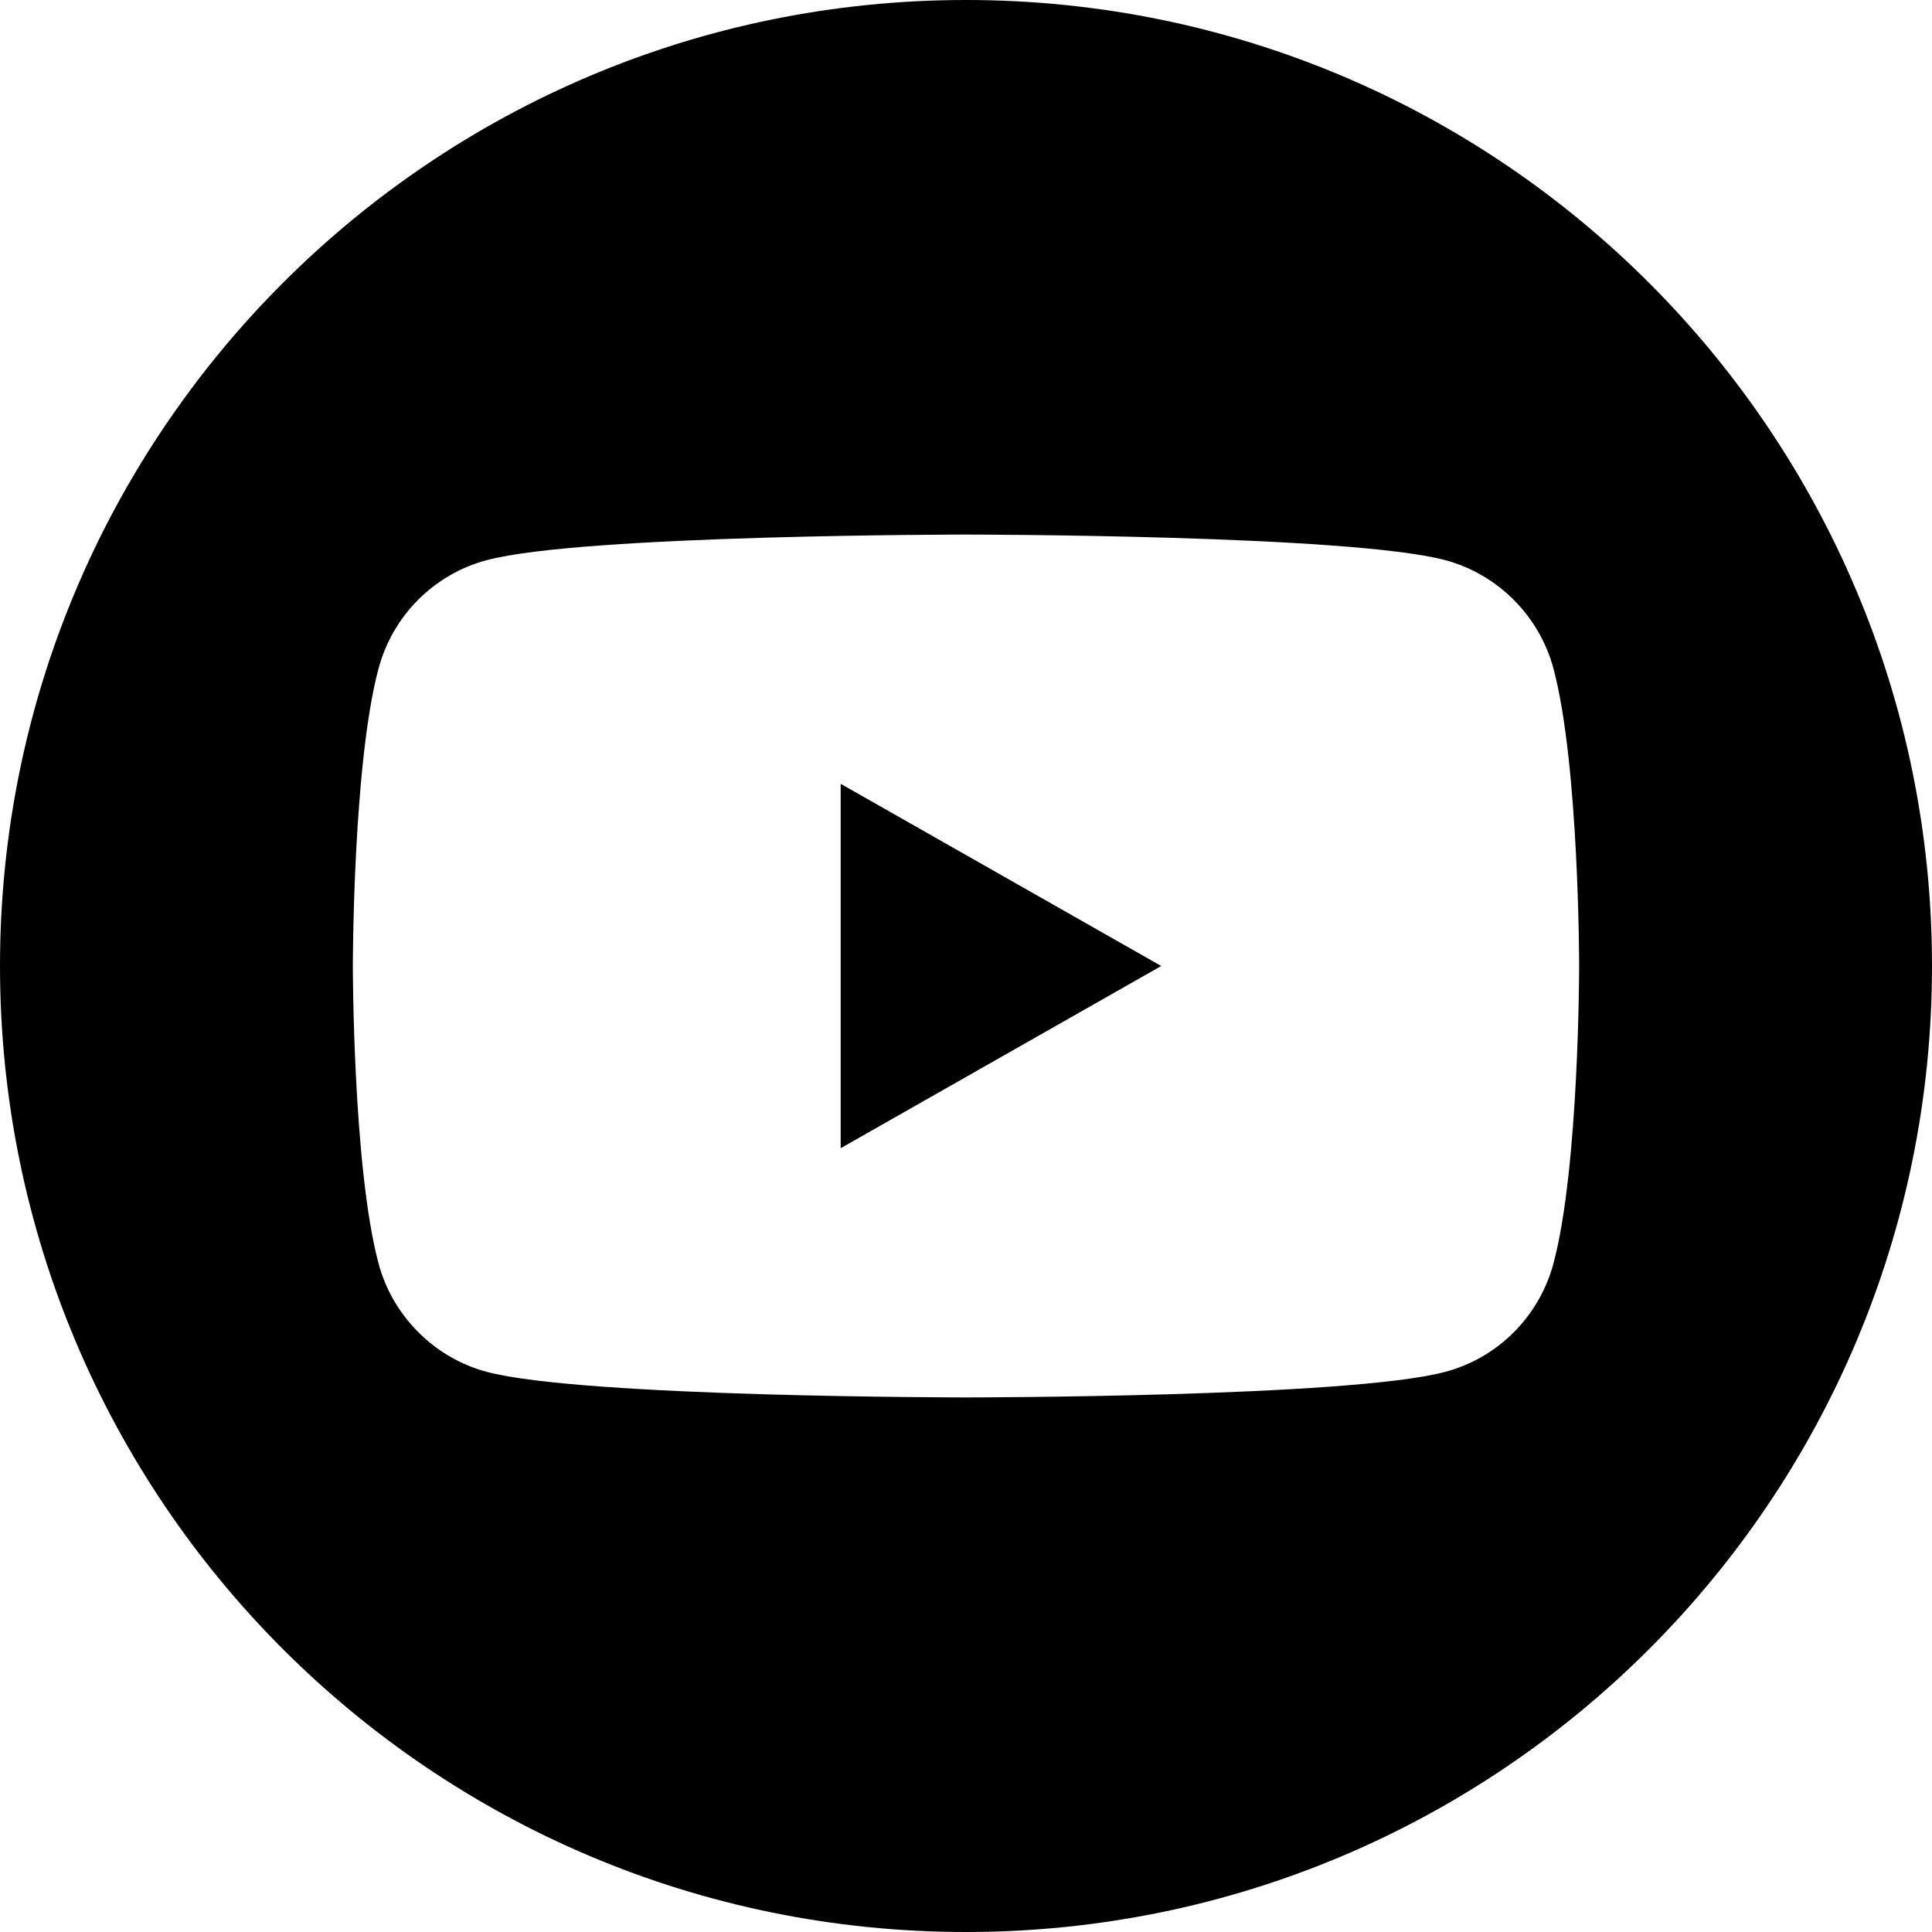 <?xml version="1.0" encoding="UTF-8"?><svg id="_レイヤー_2" xmlns="http://www.w3.org/2000/svg" viewBox="0 0 40.08 40.08"><g id="botan_over"><g><path d="m20.04,0C8.97,0,0,8.97,0,20.04s8.97,20.04,20.04,20.04,20.04-8.97,20.04-20.04S31.11,0,20.04,0Zm12.19,26.2c-.29,1.1-1.15,1.97-2.25,2.26-1.98.53-9.94.53-9.94.53,0,0-7.95,0-9.94-.53-1.09-.29-1.96-1.16-2.25-2.26-.53-2-.53-6.16-.53-6.16,0,0,0-4.17.53-6.16.29-1.1,1.15-1.97,2.25-2.26,1.98-.53,9.94-.53,9.94-.53,0,0,7.95,0,9.94.53,1.09.29,1.96,1.16,2.25,2.26.53,2,.53,6.16.53,6.16,0,0,0,4.17-.53,6.16Z"/><polygon points="17.44 23.82 24.09 20.04 17.44 16.26 17.44 23.82"/></g></g></svg>